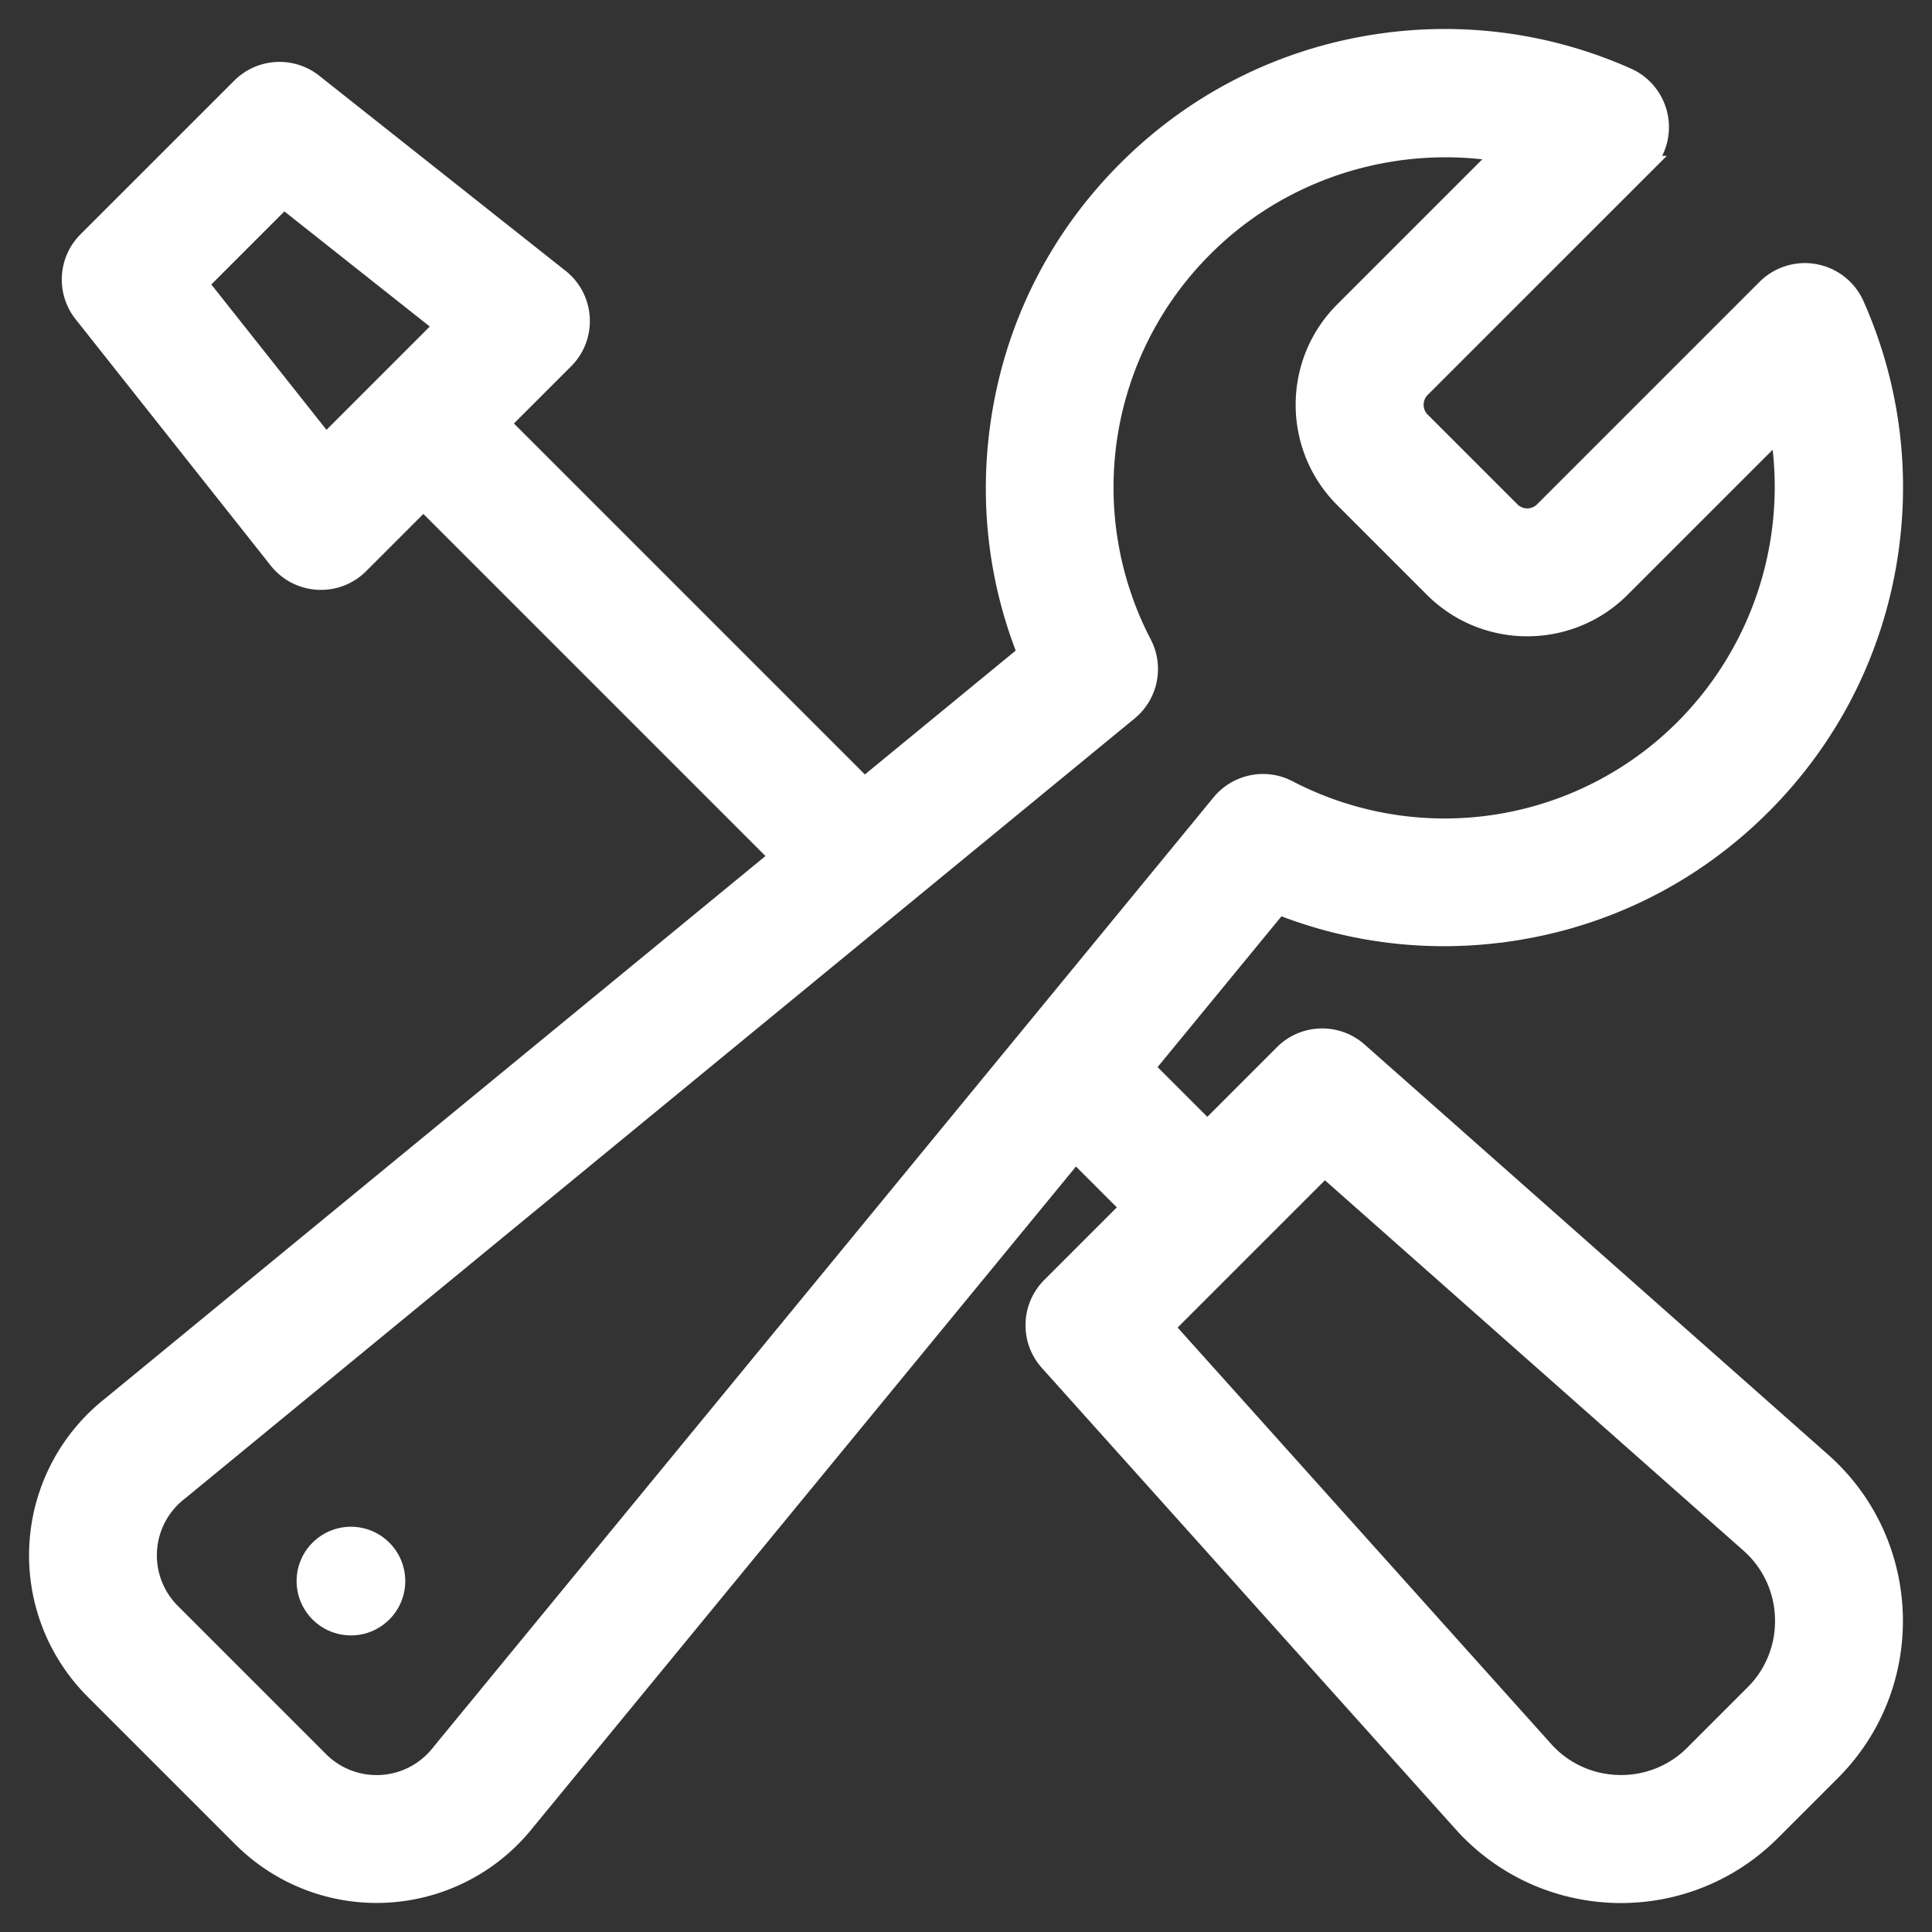 <svg xmlns="http://www.w3.org/2000/svg" width="50" height="50" fill="#fff"><rect width="100%" height="100%" fill="#333333" stroke="none"/><path d="M9.082 42.324c.777 0 1.406-.63 1.406-1.406s-.63-1.406-1.406-1.406-1.406.63-1.406 1.406.63 1.406 1.406 1.406z"/><path d="M39.08 24.111c2.483-.365 4.737-1.499 6.516-3.279 1.694-1.694 2.809-3.833 3.225-6.185.406-2.297.12-4.634-.825-6.757a1.41 1.41 0 0 0-2.279-.422l-5.761 5.761a.61.61 0 0 1-.862 0l-2.323-2.323a.61.61 0 0 1 0-.861l5.762-5.761a1.41 1.41 0 0 0-.422-2.279c-2.123-.946-4.46-1.231-6.757-.825-2.352.415-4.491 1.53-6.185 3.225-1.78 1.779-2.913 4.033-3.279 6.516-.302 2.049-.061 4.1.695 5.994l-4.218 3.465-9.42-9.42 1.657-1.657c.594-.594.538-1.575-.121-2.097l-6.376-5.05c-.56-.443-1.363-.397-1.868.108L2.261 6.24c-.505.505-.551 1.308-.108 1.867l5.05 6.376c.522.659 1.502.716 2.097.121l1.657-1.657 9.225 9.225L2.866 36.397a4.92 4.92 0 0 0-.426 7.332l3.831 3.831a4.92 4.92 0 0 0 7.332-.426l14.225-17.316 1.429 1.429-2.055 2.055c-.528.528-.551 1.377-.053 1.933l10.716 11.947c2.108 2.339 5.743 2.436 7.972.208l1.552-1.552c2.233-2.233 2.127-5.895-.233-7.995L35.15 27.219c-.556-.492-1.401-.467-1.926.059l-1.979 1.979-1.624-1.624 3.465-4.218a11.56 11.56 0 0 0 5.994.695zM8.428 11.5L5.135 7.343l2.206-2.206 4.157 3.292-3.07 3.07zm25.85 18.702l11.01 9.742a2.66 2.66 0 0 1 .898 1.927 2.66 2.66 0 0 1-.785 1.977l-1.552 1.552a2.66 2.66 0 0 1-1.968.786 2.66 2.66 0 0 1-1.923-.885l-9.825-10.953 4.146-4.146zm-2.678-9.407l-4.964 6.043L11.42 45.359l-.019.024a2.1 2.1 0 0 1-3.142.188L4.428 41.74a2.1 2.1 0 0 1 .188-3.142l.024-.019 18.52-15.213 6.045-4.965c.513-.421.661-1.144.356-1.734a8.77 8.77 0 0 1 1.596-10.275c1.679-1.679 3.953-2.571 6.251-2.571.495 0 .992.041 1.484.125l-4.11 4.11c-1.334 1.334-1.334 3.504 0 4.838l2.323 2.323c1.334 1.334 3.506 1.334 4.84 0l4.109-4.109a8.87 8.87 0 0 1-2.446 7.735 8.77 8.77 0 0 1-10.275 1.596c-.589-.306-1.312-.157-1.734.356z" stroke="#fff" stroke-width=".5"/></svg>